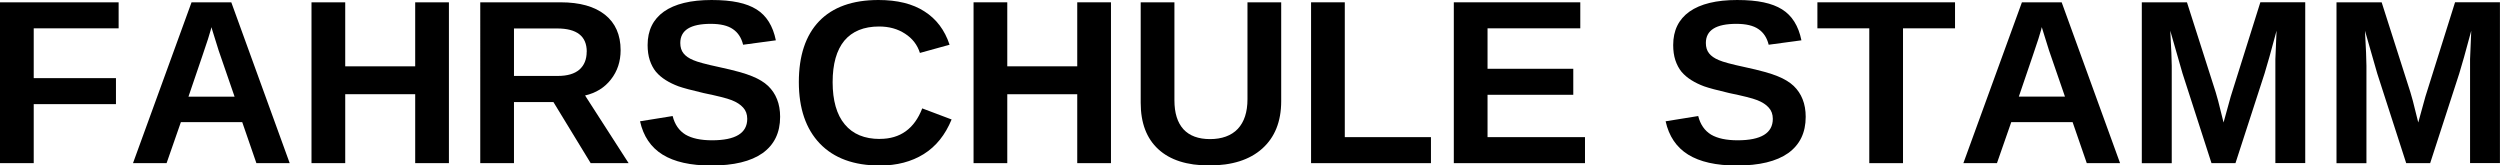<svg xmlns="http://www.w3.org/2000/svg" id="Ebene_2" viewBox="0 0 356.58 23.6"><g id="Ebene_1-2"><g><path d="m4.81,4.04v7.1h11.73v3.71H4.81v8.42H0V.33h16.92v3.71H4.81Z"></path><path d="m36.57,23.27l-2.02-5.85h-8.75l-2.04,5.85h-4.79L27.32.33h5.67l8.33,22.94h-4.75ZM30.15,3.88l-.08.35c-.11.39-.24.83-.4,1.33-.16.5-1.08,3.24-2.79,8.23h6.58l-2.27-6.58-.69-2.21-.35-1.13Z"></path><path d="m59.22,23.27v-9.83h-9.98v9.83h-4.81V.33h4.81v9.13h9.98V.33h4.81v22.94h-4.81Z"></path><path d="m84.25,23.27l-5.31-8.71h-5.63v8.71h-4.81V.33h11.46c2.73,0,4.84.59,6.33,1.77,1.48,1.18,2.23,2.87,2.23,5.06,0,1.61-.46,3-1.38,4.17-.91,1.17-2.14,1.93-3.69,2.29l6.21,9.65h-5.42Zm-.56-15.9c0-2.21-1.41-3.31-4.23-3.31h-6.15v6.77h6.27c1.34,0,2.36-.3,3.06-.9.69-.61,1.04-1.46,1.04-2.56Z"></path><path d="m111.27,16.67c0,2.25-.83,3.97-2.5,5.17-1.67,1.18-4.11,1.77-7.33,1.77-2.95,0-5.26-.52-6.94-1.56-1.67-1.04-2.74-2.63-3.21-4.75l4.65-.75c.3,1.21.92,2.09,1.83,2.65.92.54,2.18.81,3.79.81,3.34,0,5.02-1.02,5.02-3.06,0-.65-.2-1.19-.58-1.6-.38-.43-.92-.78-1.63-1.06-.7-.28-2.04-.61-4.02-1.02-1.71-.4-2.91-.72-3.58-.96-.67-.25-1.27-.54-1.81-.88s-1.01-.73-1.4-1.19c-.38-.47-.67-1.02-.88-1.65-.21-.64-.31-1.36-.31-2.17,0-2.08.78-3.67,2.33-4.77,1.55-1.09,3.82-1.65,6.79-1.65s4.98.45,6.4,1.33c1.43.89,2.35,2.36,2.77,4.42l-4.67.63c-.24-.98-.72-1.73-1.46-2.23-.72-.5-1.77-.75-3.15-.75-2.91,0-4.35.91-4.35,2.73,0,.6.15,1.09.46,1.48.3.38.76.7,1.38.96.61.27,1.84.6,3.71,1,2.19.47,3.76.91,4.71,1.31.96.39,1.71.85,2.27,1.38.55.53.98,1.16,1.27,1.9.29.72.44,1.56.44,2.52Z"></path><path d="m125.5,19.81c2.9,0,4.92-1.45,6.04-4.35l4.19,1.58c-.91,2.21-2.23,3.85-3.98,4.94-1.74,1.08-3.82,1.63-6.25,1.63-3.7,0-6.55-1.04-8.56-3.13-2-2.09-3-5.02-3-8.77s.96-6.67,2.9-8.69c1.94-2.01,4.76-3.02,8.46-3.02,2.69,0,4.88.54,6.56,1.63,1.69,1.07,2.89,2.66,3.58,4.75l-4.23,1.17c-.36-1.15-1.07-2.07-2.13-2.75-1.04-.68-2.27-1.02-3.69-1.02-2.18,0-3.83.68-4.96,2.02-1.11,1.35-1.67,3.32-1.67,5.92s.57,4.64,1.73,6.02c1.15,1.39,2.82,2.08,5,2.08Z"></path><path d="m153.65,23.27v-9.83h-9.98v9.83h-4.81V.33h4.81v9.13h9.98V.33h4.81v22.94h-4.81Z"></path><path d="m172.47,23.6c-3.16,0-5.57-.77-7.25-2.31-1.68-1.54-2.52-3.75-2.52-6.63V.33h4.81v13.98c0,1.81.43,3.18,1.29,4.13.86.93,2.13,1.4,3.79,1.4s3.04-.48,3.96-1.46c.92-.98,1.38-2.4,1.38-4.23V.33h4.81v14.1c0,2.91-.91,5.16-2.71,6.77-1.79,1.6-4.31,2.4-7.56,2.4Z"></path><path d="m187,23.27V.33h4.81v19.23h12.29v3.71h-17.1Z"></path><path d="m207.36,23.27V.33h18.04v3.71h-13.23v5.77h12.23v3.71h-12.23v6.04h13.9v3.71h-18.71Z"></path><path d="m257.55,16.67c0,2.25-.83,3.97-2.5,5.17-1.67,1.18-4.11,1.77-7.33,1.77-2.95,0-5.26-.52-6.94-1.56-1.67-1.04-2.74-2.63-3.21-4.75l4.65-.75c.3,1.21.92,2.09,1.83,2.65.92.54,2.18.81,3.79.81,3.34,0,5.02-1.02,5.02-3.06,0-.65-.2-1.19-.58-1.6-.38-.43-.92-.78-1.63-1.06-.7-.28-2.04-.61-4.02-1.02-1.71-.4-2.91-.72-3.58-.96-.67-.25-1.27-.54-1.81-.88s-1.01-.73-1.4-1.19c-.38-.47-.67-1.02-.88-1.65-.21-.64-.31-1.36-.31-2.17,0-2.08.78-3.67,2.33-4.77,1.55-1.09,3.82-1.65,6.79-1.65s4.98.45,6.4,1.33c1.43.89,2.35,2.36,2.77,4.42l-4.67.63c-.24-.98-.72-1.73-1.46-2.23-.72-.5-1.77-.75-3.15-.75-2.91,0-4.35.91-4.35,2.73,0,.6.15,1.09.46,1.48.3.38.76.7,1.38.96.61.27,1.84.6,3.71,1,2.19.47,3.76.91,4.71,1.31.96.39,1.71.85,2.27,1.38.55.53.98,1.16,1.27,1.9.29.72.44,1.56.44,2.52Z"></path><path d="m271.43,4.04v19.23h-4.81V4.04h-7.4V.33h19.63v3.71h-7.42Z"></path><path d="m297.64,23.27l-2.02-5.85h-8.75l-2.04,5.85h-4.79L288.39.33h5.67l8.33,22.94h-4.75Zm-6.42-19.4l-.08.35c-.11.39-.24.83-.4,1.33-.16.5-1.08,3.24-2.79,8.23h6.58l-2.27-6.58-.69-2.21-.35-1.13Z"></path><path d="m324.54,23.27v-14.83c.01-.32.07-1.67.17-4.06-.78,2.92-1.35,4.95-1.71,6.1l-4.15,12.79h-3.42l-4.13-12.79-1.75-6.1c.14,2.52.21,4.18.21,5v13.9h-4.27V.33h6.44l4.1,12.83.35,1.23.77,3.08,1.02-3.69,4.23-13.46h6.4v22.94h-4.27Z"></path><path d="m352.31,23.27v-14.83c.01-.32.07-1.67.17-4.06-.78,2.92-1.35,4.95-1.71,6.1l-4.15,12.79h-3.42l-4.13-12.79-1.75-6.1c.14,2.52.21,4.18.21,5v13.9h-4.27V.33h6.44l4.1,12.83.35,1.23.77,3.08,1.02-3.69,4.23-13.46h6.4v22.94h-4.27Z"></path></g></g></svg>